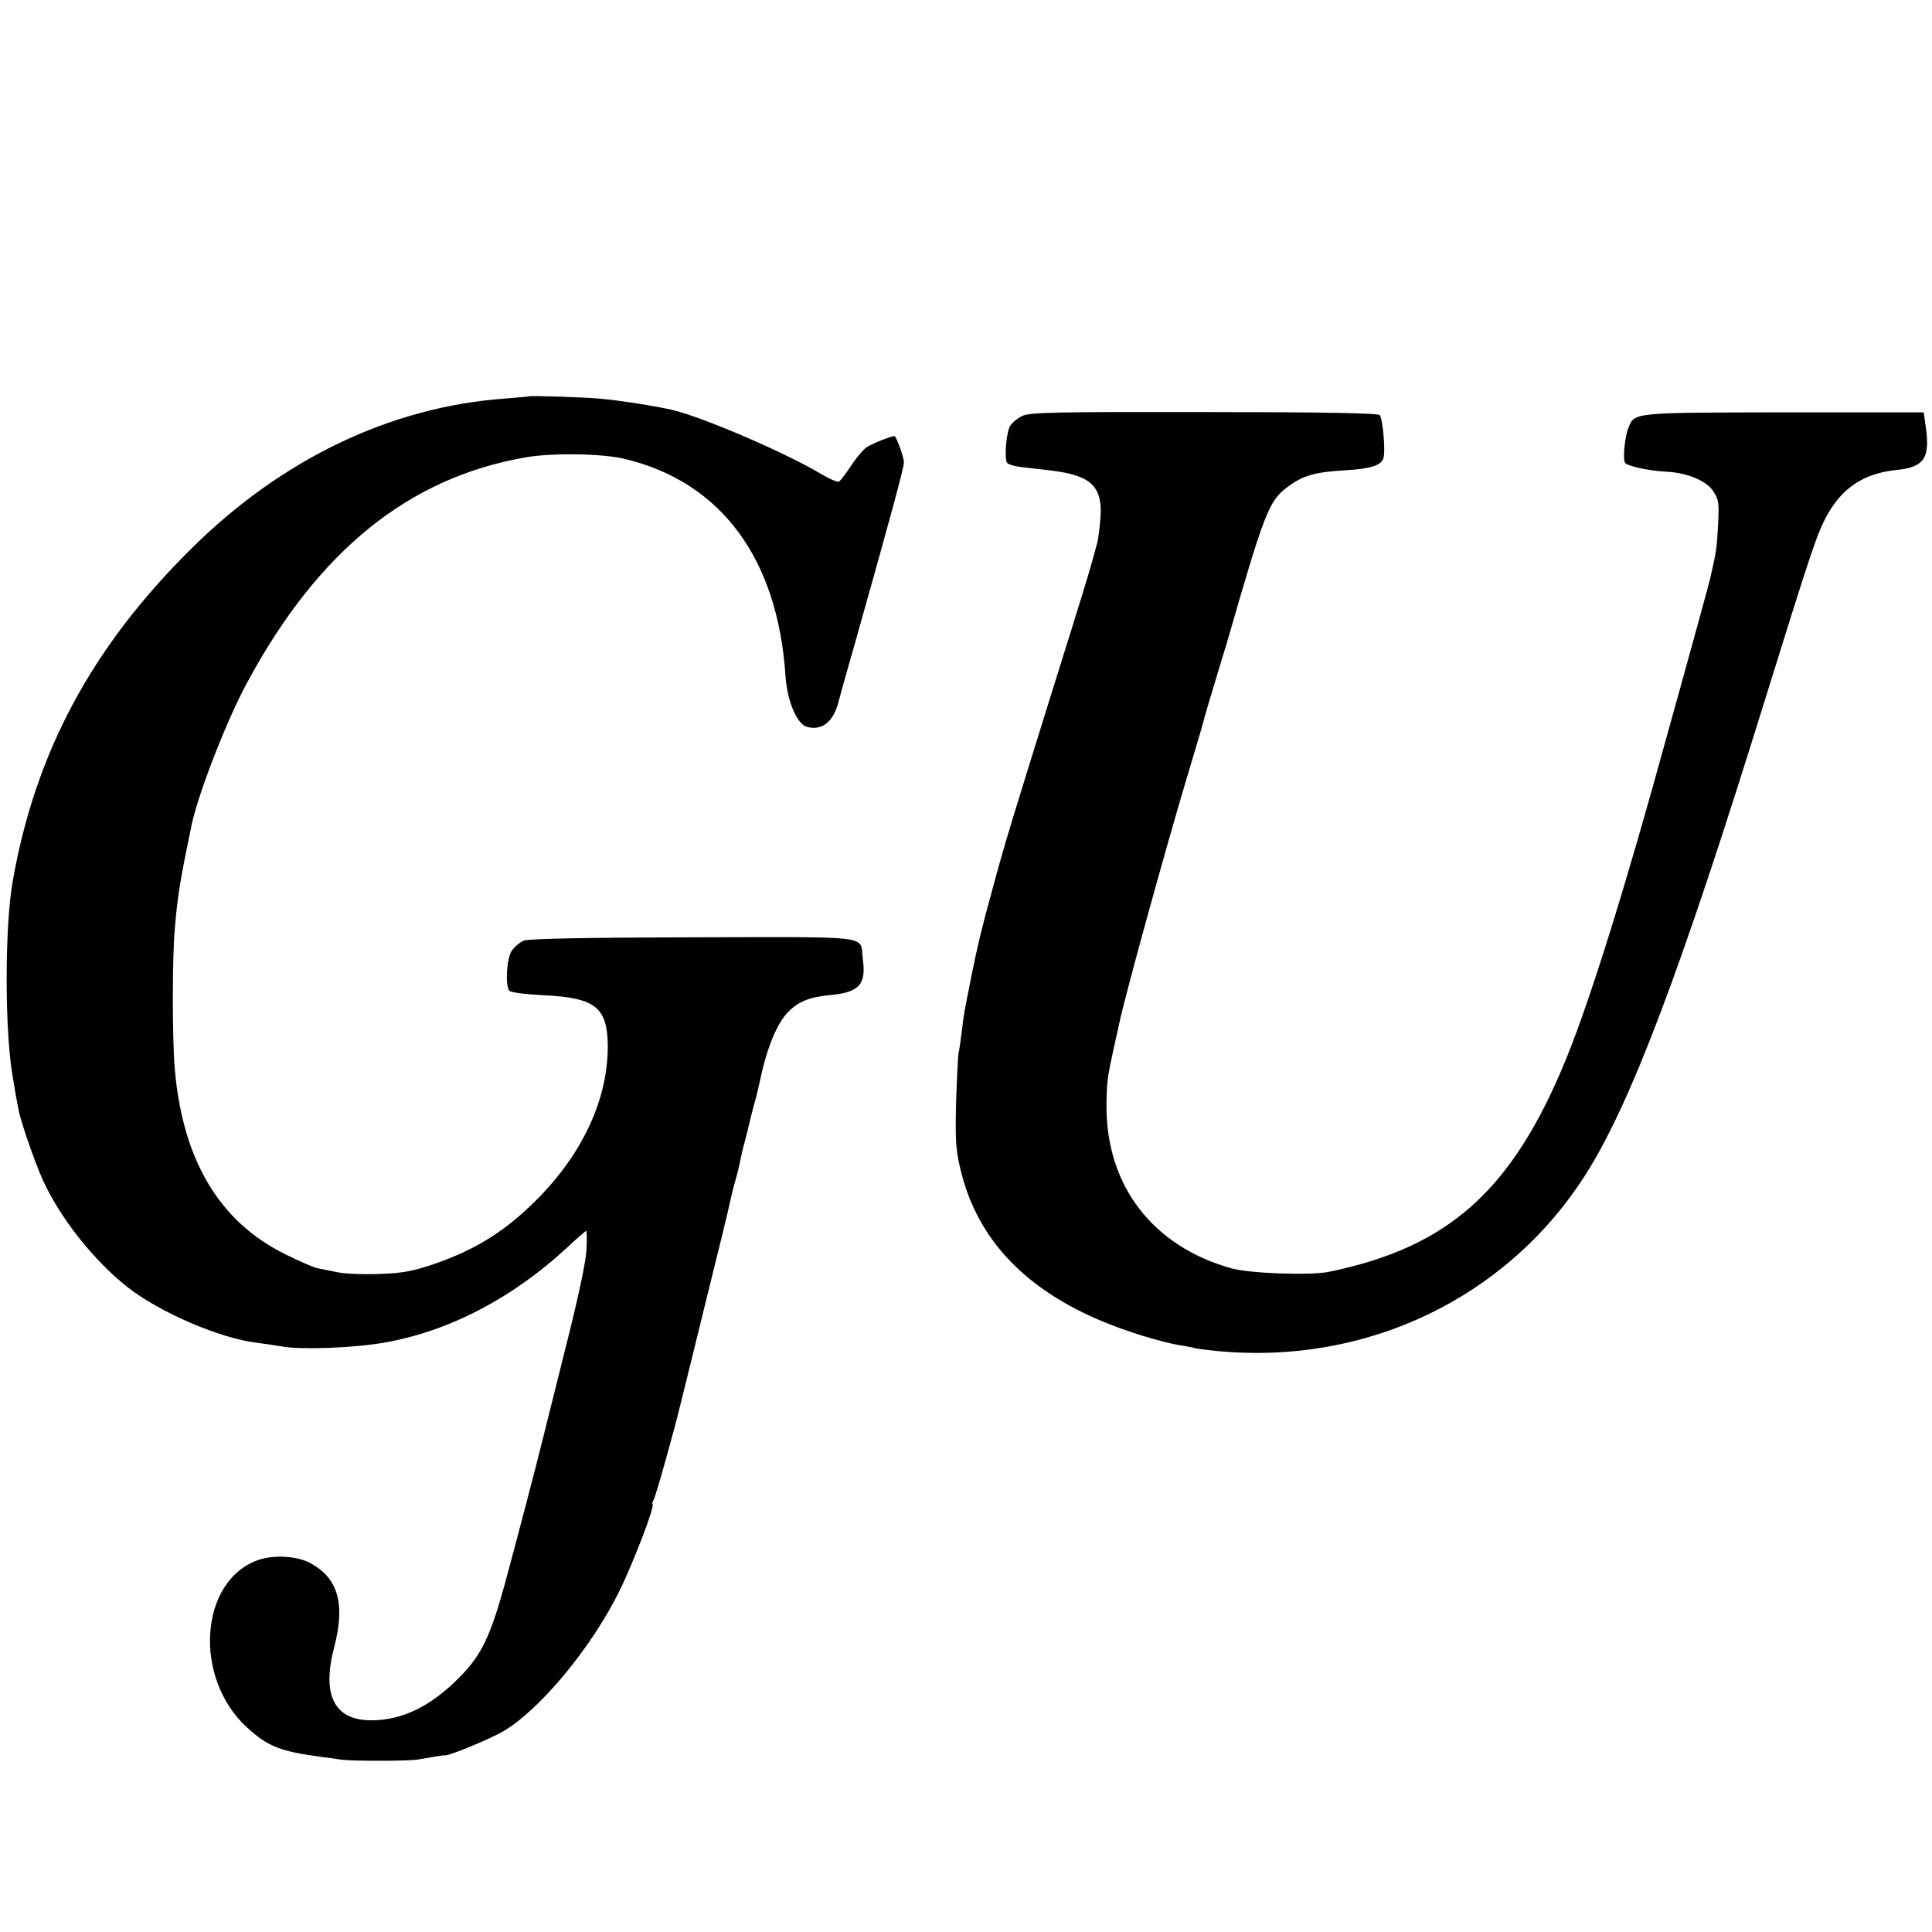 <?xml version="1.0" standalone="no"?>
<!DOCTYPE svg PUBLIC "-//W3C//DTD SVG 20010904//EN"
 "http://www.w3.org/TR/2001/REC-SVG-20010904/DTD/svg10.dtd">
<svg version="1.0" xmlns="http://www.w3.org/2000/svg"
 width="700pt" height="700pt" viewBox="0 0 700 700"
 preserveAspectRatio="xMidYMid meet">
<g transform="translate(0,700) scale(0.1,-0.1)"
fill="#000000" stroke="none">
<path d="M1917 5564 c-1 -1 -40 -4 -87 -8 -415 -30 -810 -219 -1139 -546 -359
-356 -563 -736 -645 -1203 -29 -163 -29 -537 -1 -702 10 -62 17 -101 22 -125
7 -41 59 -191 88 -255 62 -137 183 -290 305 -387 116 -92 336 -187 470 -203
30 -4 73 -10 95 -14 69 -12 260 -5 370 15 233 41 464 162 661 345 35 33 65 59
68 59 2 0 3 -30 1 -67 -2 -44 -30 -176 -80 -373 -42 -168 -78 -312 -80 -320
-16 -67 -104 -403 -136 -519 -52 -189 -85 -258 -162 -336 -105 -107 -209 -158
-322 -158 -134 0 -180 91 -134 266 40 154 15 246 -82 301 -49 29 -137 34 -196
13 -211 -77 -233 -427 -39 -605 78 -71 119 -87 273 -108 26 -3 59 -8 73 -10
39 -5 242 -5 275 1 80 14 95 16 97 15 10 -4 161 58 211 87 132 77 320 303 421
508 50 101 132 315 120 315 -2 0 0 8 5 18 8 14 77 261 96 342 2 8 43 173 90
365 48 193 89 361 91 375 3 14 11 48 19 75 8 28 16 61 18 75 3 14 10 45 17 70
7 25 13 52 15 60 2 8 8 35 15 60 12 43 15 55 25 101 25 117 61 202 101 243 38
38 78 54 155 61 103 10 128 39 115 131 -11 87 49 79 -613 78 -391 -1 -597 -5
-615 -12 -15 -6 -34 -23 -44 -37 -19 -29 -24 -129 -8 -145 6 -6 62 -13 125
-16 184 -9 228 -43 231 -176 3 -190 -84 -385 -244 -551 -120 -124 -233 -195
-389 -248 -77 -26 -113 -32 -199 -35 -58 -2 -125 1 -150 7 -25 5 -56 11 -70
14 -14 3 -65 25 -115 50 -241 118 -374 343 -402 675 -9 107 -9 400 0 500 10
125 20 183 62 385 25 114 127 377 201 513 258 478 586 742 1009 815 97 17 278
14 360 -6 348 -84 553 -361 581 -786 6 -92 42 -176 79 -185 56 -14 97 21 115
98 4 17 29 105 55 196 130 461 181 648 180 665 0 19 -28 95 -34 95 -11 0 -76
-25 -97 -38 -12 -6 -38 -36 -58 -66 -20 -30 -41 -58 -46 -61 -5 -3 -33 9 -62
26 -132 79 -432 208 -543 234 -62 14 -180 33 -265 41 -60 5 -249 11 -253 8z"/>
<path d="M3704 5493 c-17 -8 -36 -24 -44 -36 -14 -23 -22 -118 -11 -134 3 -6
33 -14 66 -17 129 -14 151 -18 192 -32 64 -23 87 -67 80 -152 -3 -37 -8 -76
-11 -87 -3 -11 -10 -36 -15 -55 -14 -52 -38 -131 -149 -485 -147 -472 -172
-552 -217 -720 -37 -133 -54 -205 -74 -305 -29 -145 -28 -139 -36 -205 -4 -33
-9 -69 -12 -80 -2 -11 -6 -92 -9 -180 -3 -136 -1 -172 16 -242 58 -244 222
-423 494 -542 96 -42 234 -85 307 -96 24 -4 46 -8 49 -10 3 -1 39 -6 80 -10
540 -52 1049 191 1334 638 163 255 347 741 651 1722 172 553 190 606 226 670
55 99 134 150 249 162 102 10 124 43 107 159 l-7 50 -508 0 c-549 -1 -539 0
-562 -56 -13 -33 -21 -113 -12 -127 8 -12 88 -29 148 -32 74 -3 146 -32 171
-70 20 -30 22 -42 18 -120 -4 -80 -7 -101 -20 -158 -3 -13 -7 -31 -9 -40 -2
-10 -32 -119 -66 -243 -34 -124 -73 -263 -86 -310 -151 -552 -282 -973 -371
-1190 -194 -473 -424 -679 -858 -768 -67 -14 -289 -6 -355 13 -284 80 -452
299 -451 589 1 86 3 102 27 211 9 39 17 77 19 86 19 94 176 662 252 914 25 83
49 164 53 180 4 17 24 84 44 150 20 66 38 127 41 135 136 473 152 514 218 564
56 43 101 56 212 62 94 6 131 18 138 46 7 27 -3 140 -14 154 -6 7 -204 11
-636 11 -536 1 -633 -1 -659 -14z"/>
</g>
</svg>

